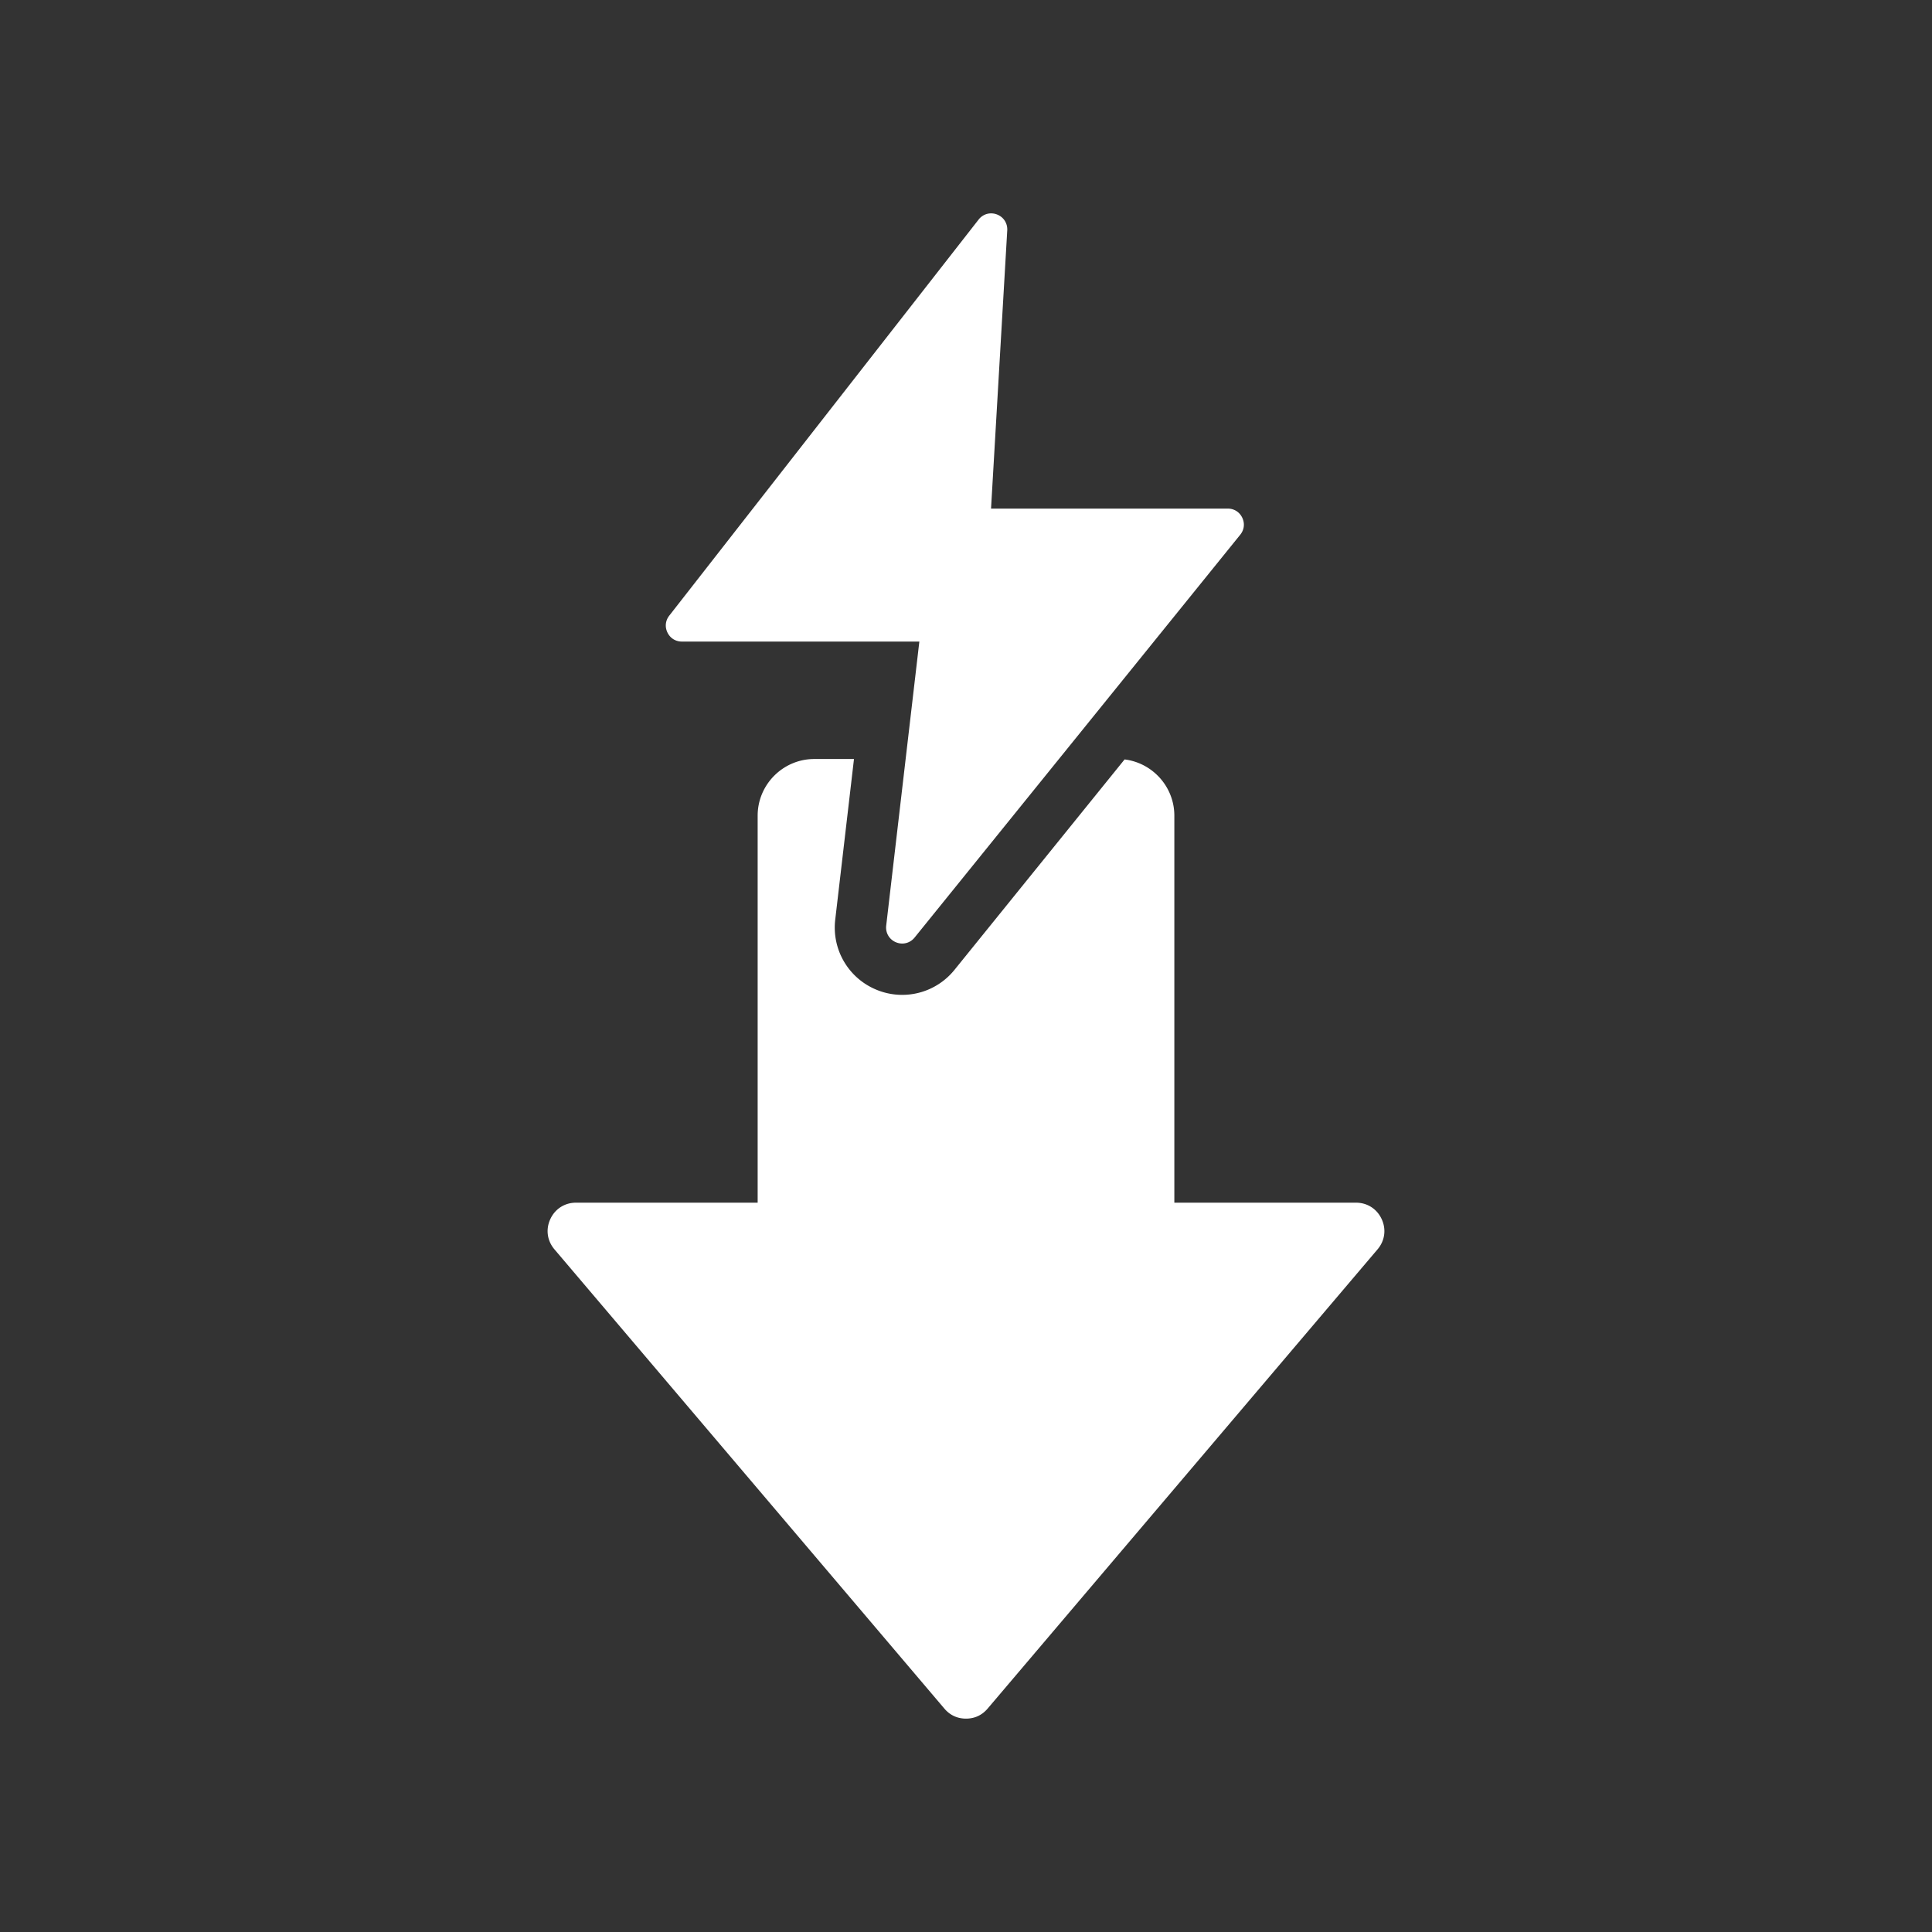 <svg xmlns="http://www.w3.org/2000/svg" version="1.1" xmlns:xlink="http://www.w3.org/1999/xlink" width="512" height="512" x="0" y="0" viewBox="0 0 512 512" style="enable-background:new 0 0 512 512" xml:space="preserve" class=""><rect x="0" y="0" width="512" height="512" fill="#333333" stroke="none"/><g transform="matrix(0.85,0,0,0.85,38.4,38.4)"><path fill-rule="evenodd" d="M249.268 487.537 127.684 344.336c-2.278-2.683-2.762-6.228-1.283-9.424s4.496-5.123 8.014-5.123h56.629V209.127c0-9.725 7.938-17.662 17.663-17.662h12.368l-5.845 50.09a20.944 20.944 0 0 0 12.718 21.791 20.943 20.943 0 0 0 24.471-6.155l53.025-65.593c8.717 1.067 15.512 8.531 15.512 17.531v120.662h56.628c3.519 0 6.536 1.927 8.014 5.123 1.479 3.196.997 6.739-1.283 9.424L262.732 487.537c-1.738 2.046-4.048 3.115-6.732 3.115-2.685 0-4.998-1.073-6.732-3.115zM268.859 26.65c.129-2.22-1.147-4.185-3.228-4.969-2.081-.785-4.336-.151-5.704 1.601L163.48 146.773c-1.205 1.543-1.412 3.51-.553 5.27.858 1.76 2.535 2.808 4.493 2.808h74.035l-10.334 88.558c-.262 2.244.946 4.311 3.029 5.188 2.083.876 4.405.292 5.825-1.466l101.532-125.597c1.24-1.534 1.473-3.517.623-5.297s-2.539-2.845-4.512-2.845h-73.812z" clip-rule="evenodd" fill="#ffffff" opacity="1" data-original="#000000" class=""></path></g></svg>